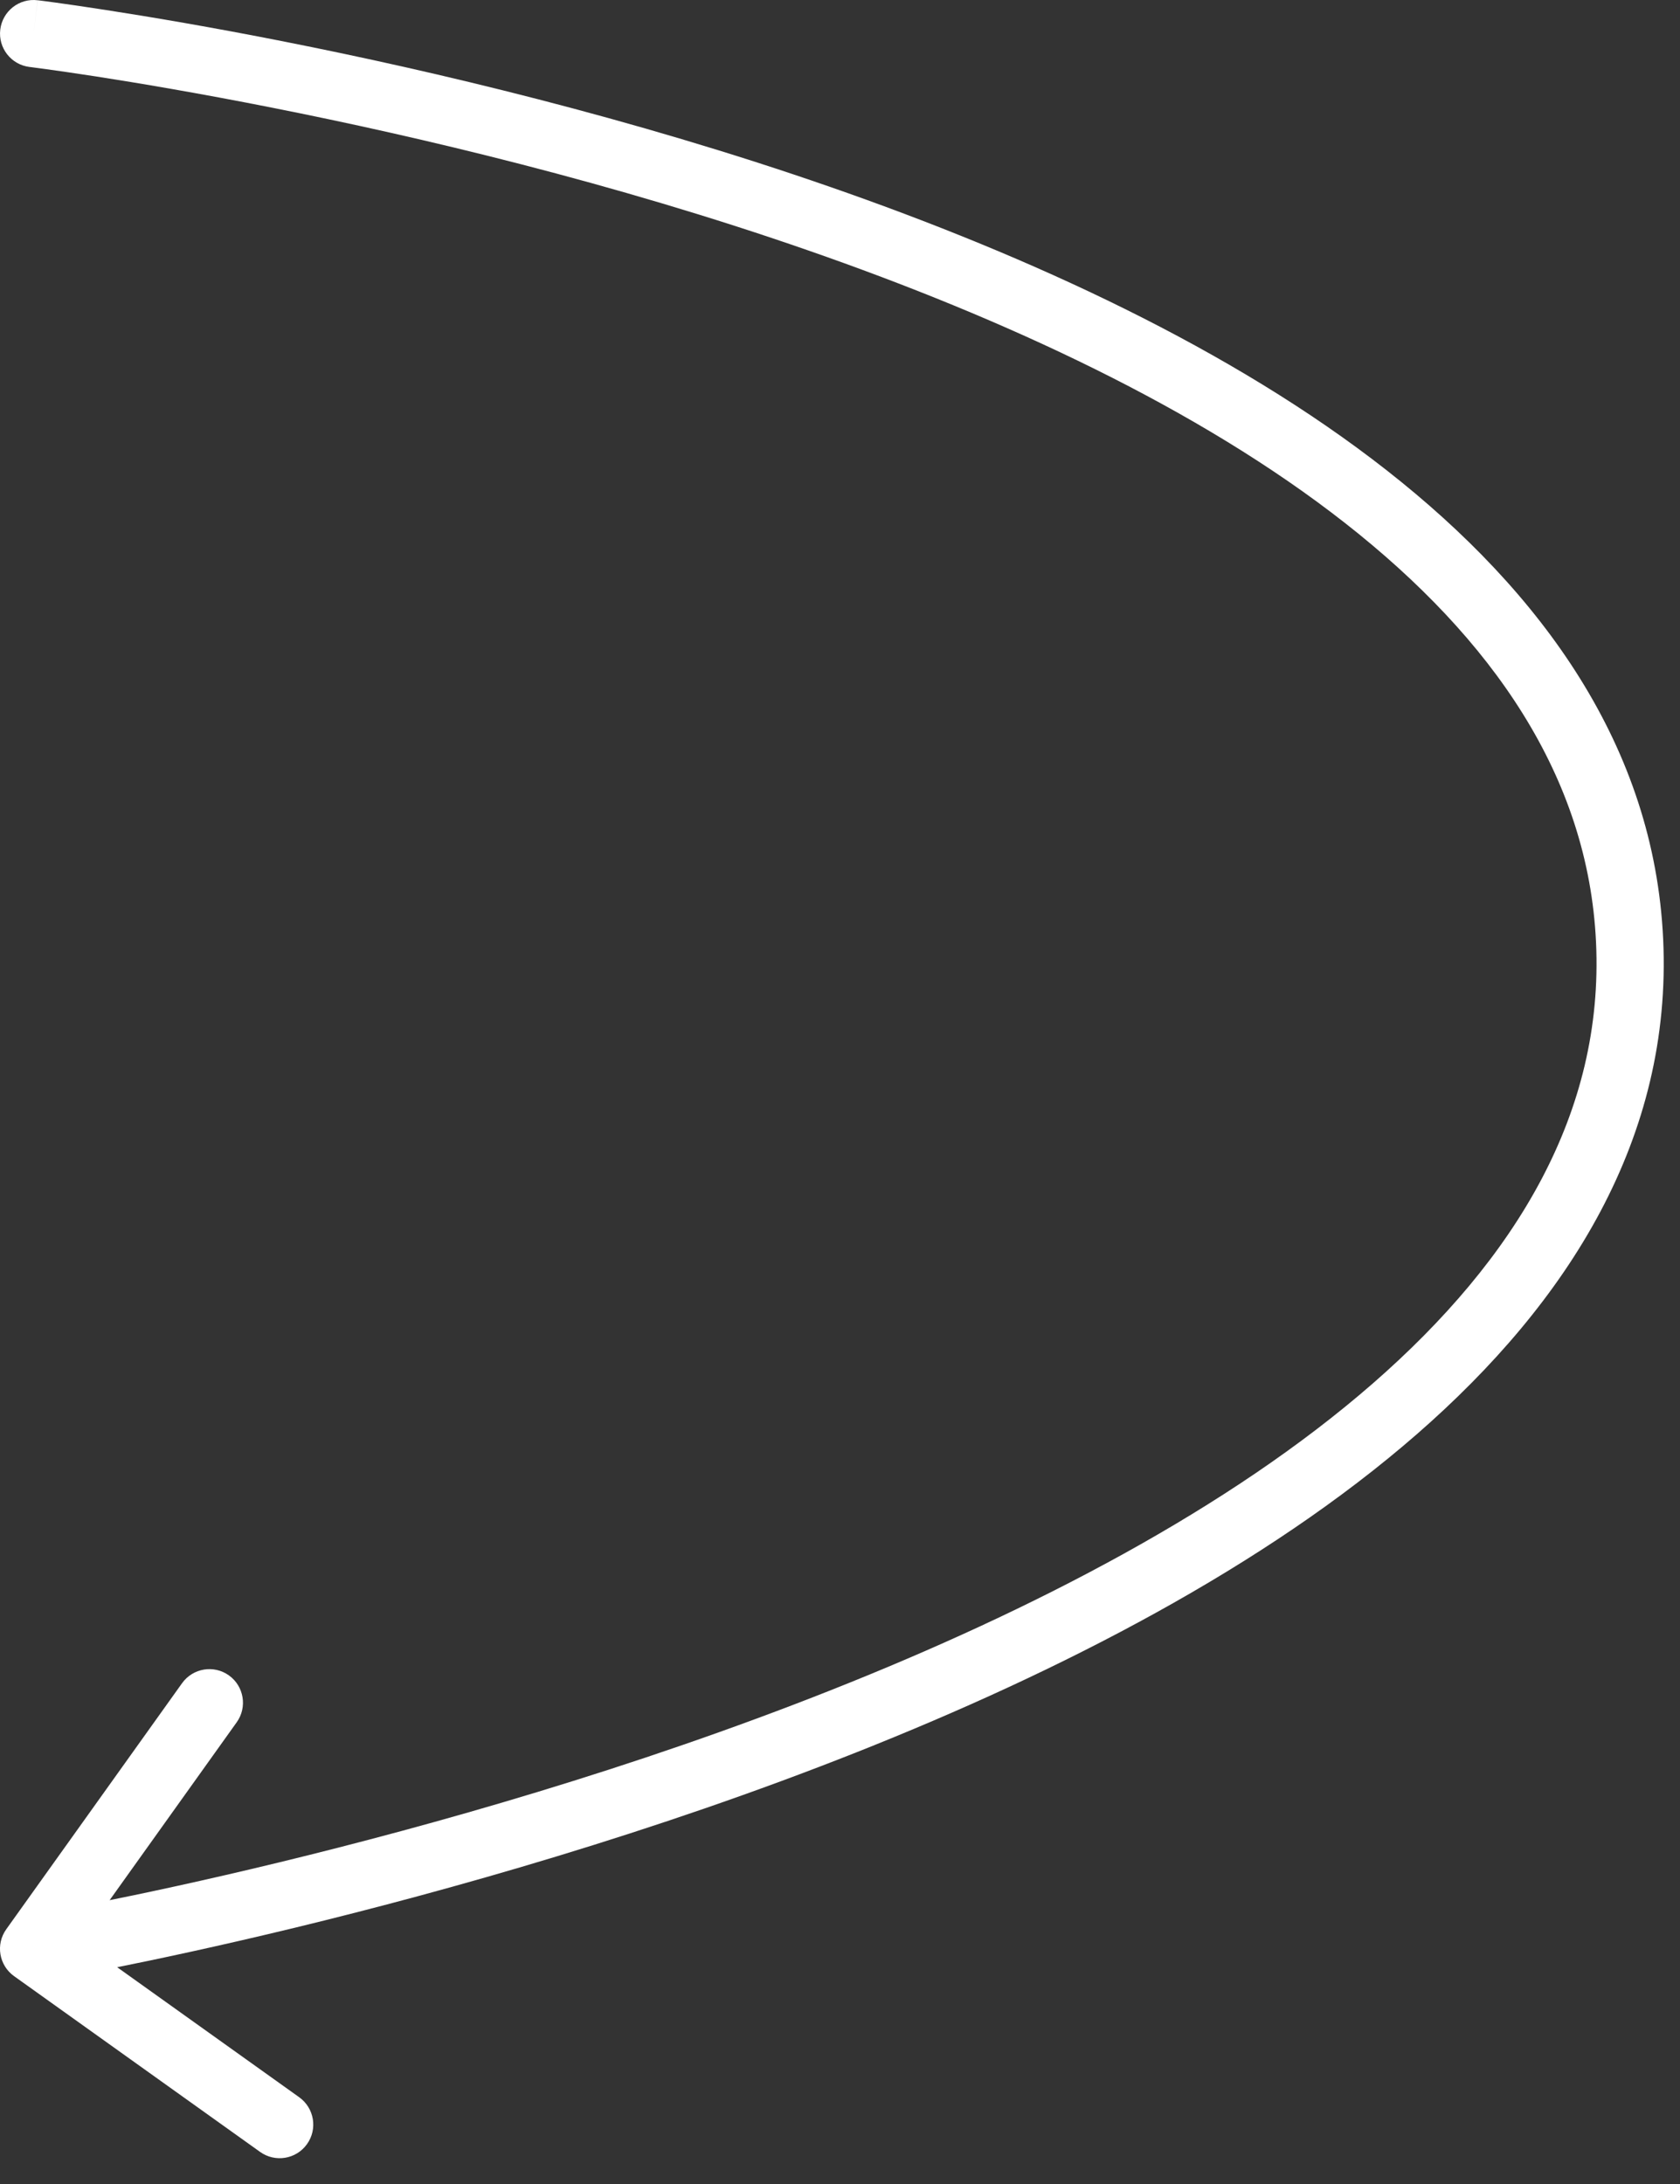 <?xml version="1.0" encoding="UTF-8"?> <svg xmlns="http://www.w3.org/2000/svg" width="50" height="65" viewBox="0 0 50 65" fill="none"><rect x="0" y="0" width="50" height="65" fill="#333333" stroke="none"/><path d="M0.879 1.993C0.331 1.926 -0.059 1.427 0.008 0.879C0.075 0.331 0.573 -0.06 1.121 0.008L1 1L0.879 1.993ZM48.5 28L47.501 28.047L48.5 28ZM0.419 58.814C-0.031 58.493 -0.135 57.868 0.186 57.419L5.418 50.096C5.739 49.646 6.364 49.542 6.813 49.863C7.262 50.184 7.366 50.809 7.045 51.258L2.395 57.768L8.905 62.418C9.354 62.739 9.458 63.364 9.137 63.813C8.816 64.263 8.192 64.367 7.742 64.046L0.419 58.814ZM1 1C1.121 0.008 1.122 0.008 1.122 0.008C1.123 0.008 1.124 0.008 1.125 0.008C1.126 0.008 1.129 0.008 1.132 0.009C1.138 0.01 1.147 0.011 1.159 0.012C1.182 0.015 1.217 0.02 1.262 0.025C1.353 0.037 1.486 0.055 1.659 0.078C2.005 0.126 2.511 0.198 3.153 0.298C4.439 0.497 6.273 0.804 8.477 1.241C12.88 2.112 18.773 3.5 24.707 5.563C30.63 7.622 36.654 10.375 41.278 14.003C45.905 17.633 49.233 22.227 49.499 27.954L48.5 28L47.501 28.047C47.272 23.116 44.415 19.006 40.043 15.576C35.668 12.143 29.879 9.478 24.05 7.452C18.233 5.429 12.437 4.063 8.089 3.203C5.916 2.773 4.11 2.47 2.848 2.274C2.217 2.177 1.722 2.106 1.387 2.06C1.219 2.037 1.091 2.02 1.005 2.009C0.962 2.003 0.93 1.999 0.909 1.996C0.898 1.995 0.891 1.994 0.886 1.994C0.883 1.993 0.881 1.993 0.88 1.993C0.88 1.993 0.879 1.993 0.879 1.993C0.879 1.993 0.879 1.993 1 1ZM48.5 28L49.499 27.954C49.773 33.851 46.699 38.736 42.165 42.687C37.636 46.635 31.548 49.75 25.501 52.148C19.442 54.551 13.361 56.26 8.801 57.367C6.519 57.92 4.614 58.325 3.278 58.591C2.61 58.724 2.084 58.822 1.724 58.888C1.544 58.921 1.405 58.945 1.311 58.962C1.264 58.97 1.228 58.976 1.203 58.98C1.191 58.982 1.182 58.984 1.175 58.985C1.172 58.985 1.169 58.986 1.168 58.986C1.167 58.986 1.166 58.986 1.165 58.986C1.165 58.987 1.165 58.987 1 58C0.836 57.014 0.836 57.014 0.836 57.014C0.836 57.014 0.837 57.014 0.837 57.014C0.838 57.013 0.84 57.013 0.843 57.013C0.848 57.012 0.856 57.01 0.868 57.008C0.89 57.005 0.923 56.999 0.968 56.991C1.057 56.976 1.191 56.952 1.366 56.92C1.716 56.857 2.231 56.76 2.888 56.629C4.201 56.368 6.078 55.969 8.329 55.423C12.835 54.329 18.82 52.647 24.764 50.289C30.719 47.927 36.569 44.912 40.851 41.18C45.128 37.452 47.737 33.108 47.501 28.047L48.5 28Z" fill="white"></path></svg> 
